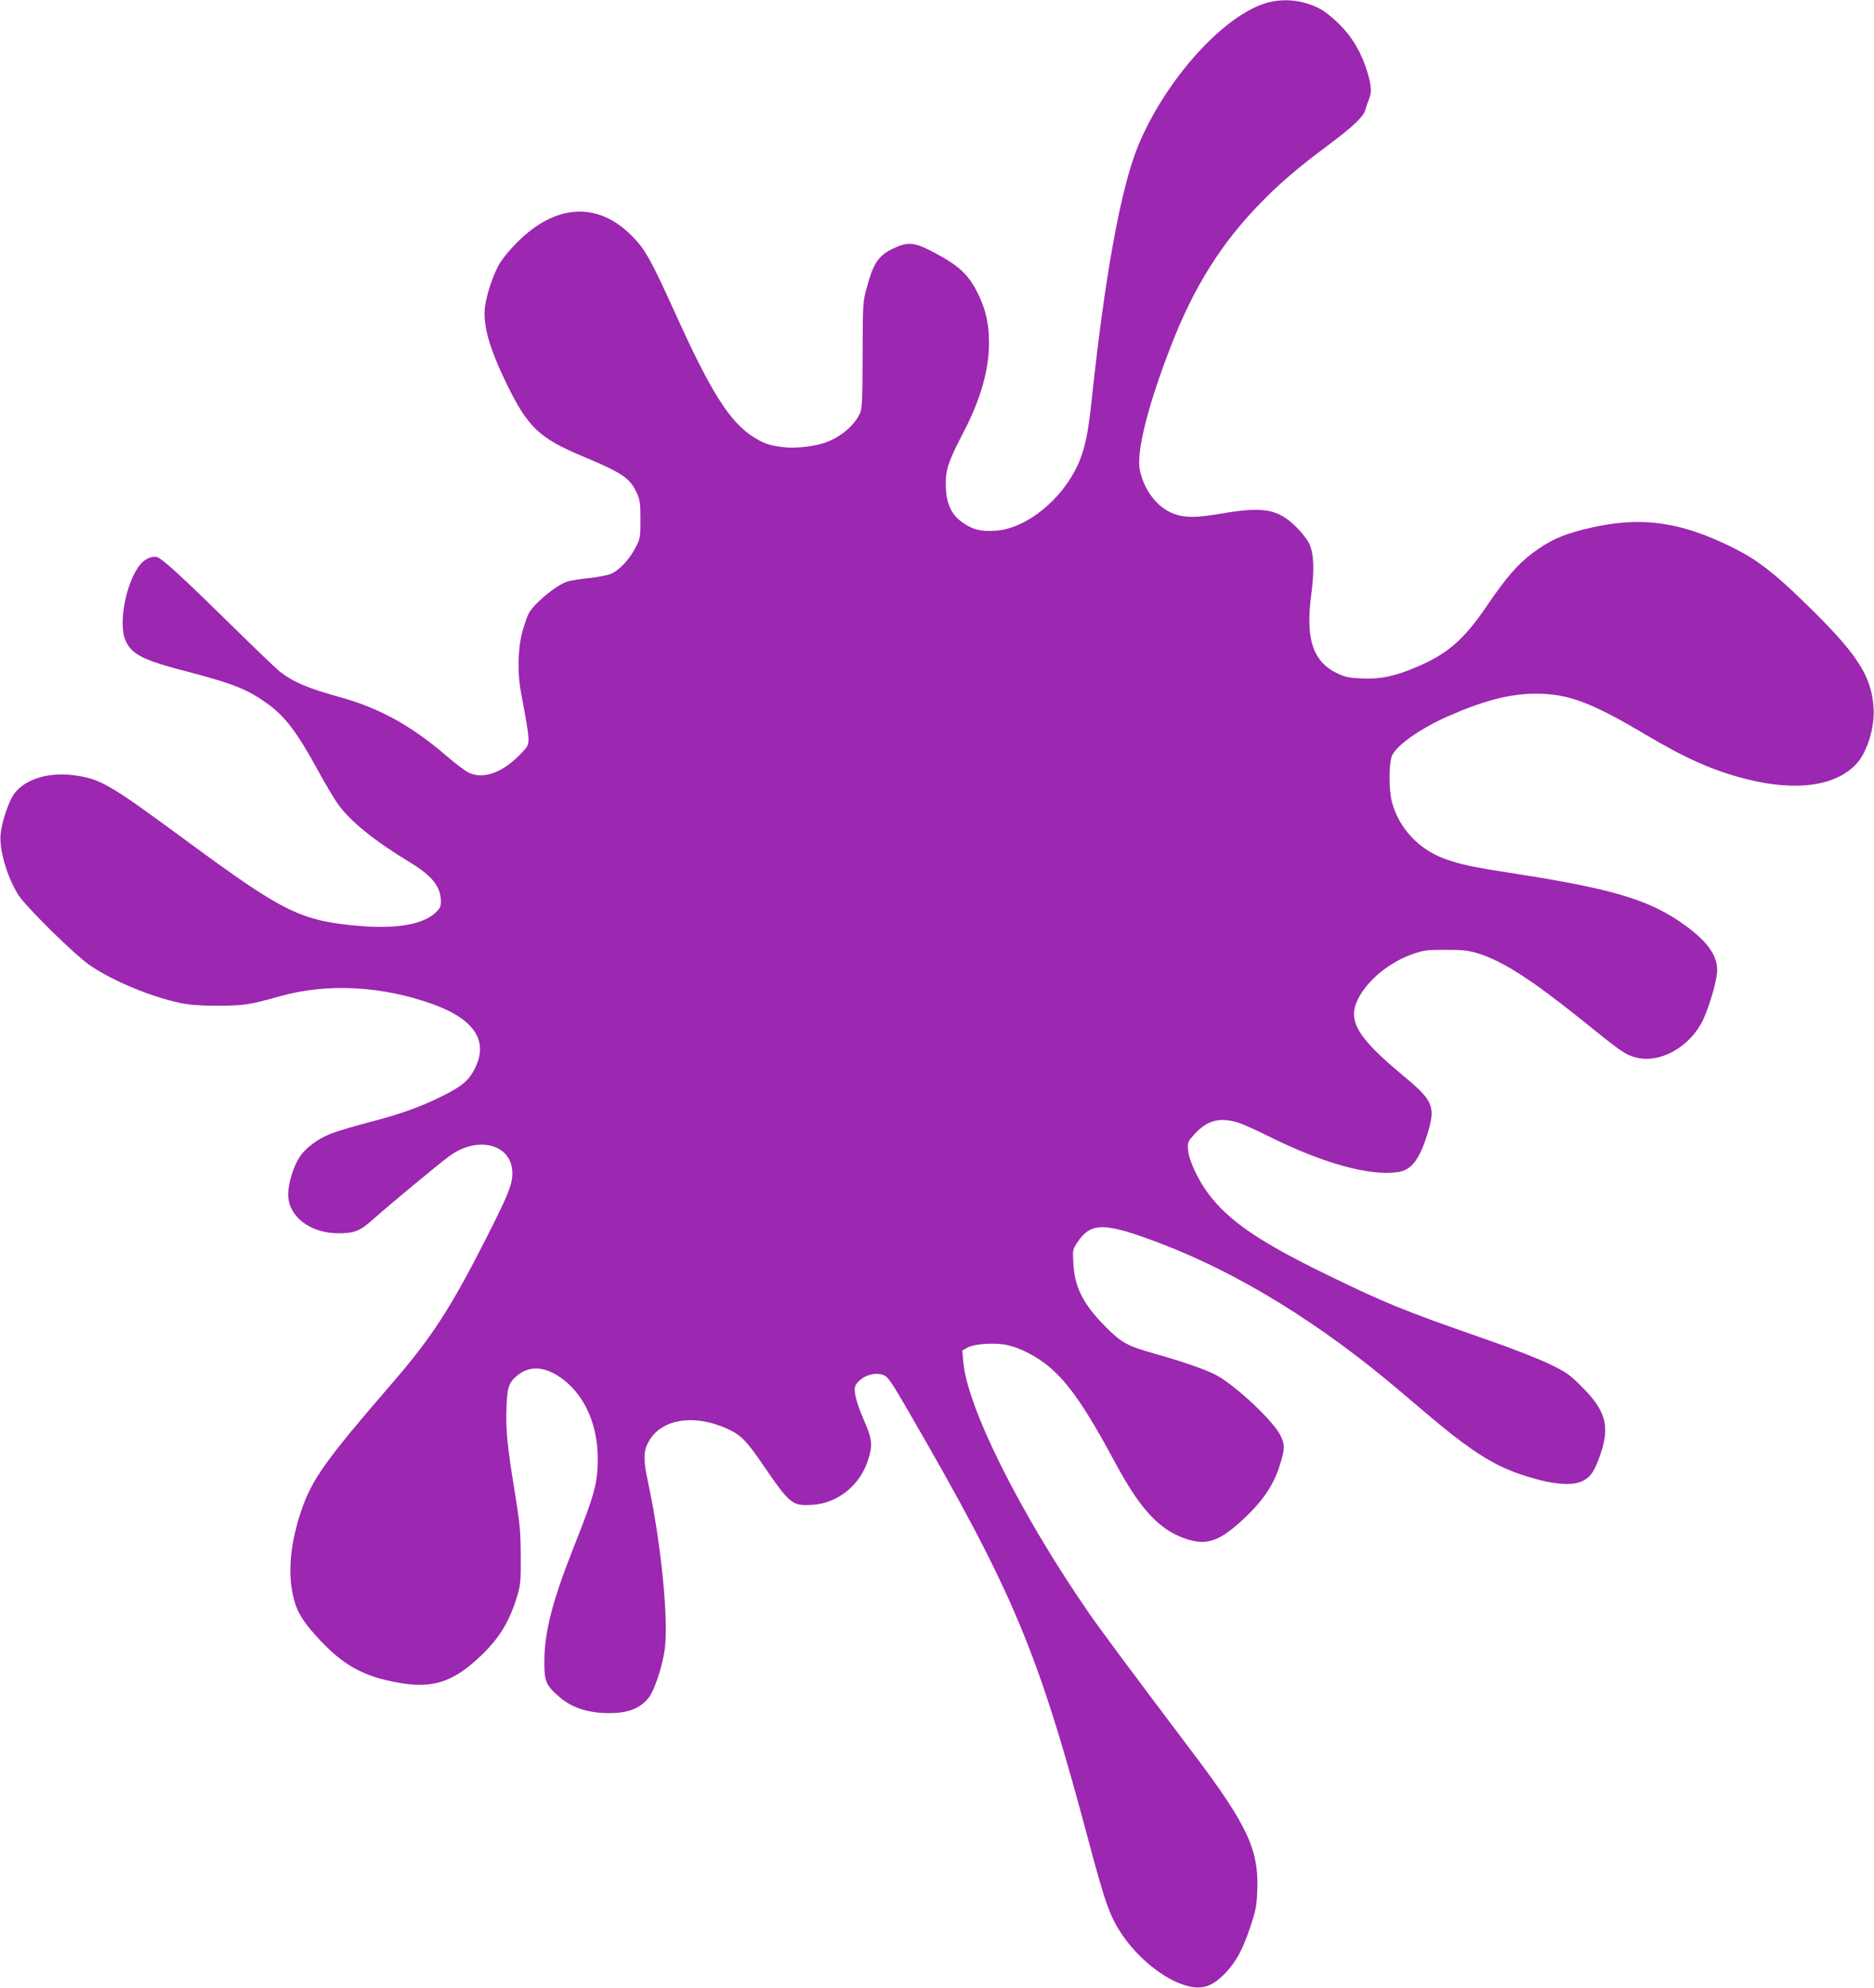 <?xml version="1.0" standalone="no"?>
<!DOCTYPE svg PUBLIC "-//W3C//DTD SVG 20010904//EN"
 "http://www.w3.org/TR/2001/REC-SVG-20010904/DTD/svg10.dtd">
<svg version="1.0" xmlns="http://www.w3.org/2000/svg"
 width="1207pt" height="1280pt" viewBox="0 0 1207 1280"
 preserveAspectRatio="xMidYMid meet">
<g transform="translate(0,1280) scale(0.1,-0.1)"
fill="#9c27b0" stroke="none">
<path d="M8175 12786 c-280 -68 -666 -492 -845 -926 -111 -270 -214 -833 -300
-1647 -22 -206 -43 -303 -84 -397 -103 -232 -335 -420 -535 -433 -91 -6 -143
6 -207 50 -73 49 -107 118 -112 226 -5 108 13 165 109 349 114 217 169 409
169 585 0 120 -21 213 -69 312 -64 131 -125 187 -309 282 -103 53 -149 56
-237 14 -96 -45 -129 -93 -171 -248 -27 -97 -27 -102 -28 -438 -1 -291 -3
-345 -17 -376 -34 -74 -117 -147 -209 -183 -71 -29 -201 -45 -283 -35 -89 10
-127 23 -195 66 -151 96 -272 286 -497 783 -164 362 -198 423 -285 511 -218
221 -487 208 -735 -37 -39 -38 -88 -96 -109 -128 -44 -66 -93 -210 -103 -297
-12 -116 29 -260 137 -484 139 -286 211 -355 498 -475 247 -103 301 -139 343
-233 21 -45 24 -67 24 -172 0 -116 -1 -122 -33 -183 -39 -75 -105 -145 -158
-167 -20 -8 -80 -20 -133 -26 -53 -5 -116 -15 -140 -21 -70 -18 -222 -142
-257 -210 -9 -17 -27 -70 -40 -117 -28 -101 -32 -259 -10 -381 66 -356 65
-333 6 -397 -120 -128 -249 -175 -346 -125 -21 11 -84 59 -139 106 -220 190
-430 307 -680 376 -215 60 -302 97 -390 164 -22 16 -170 159 -330 316 -280
275 -411 396 -455 420 -30 16 -83 -4 -115 -42 -92 -109 -146 -384 -96 -493 40
-89 114 -126 401 -200 284 -74 382 -112 505 -200 118 -83 196 -185 330 -430
48 -88 107 -188 132 -222 75 -107 234 -236 454 -369 154 -93 209 -161 209
-263 0 -26 -8 -42 -35 -67 -80 -75 -248 -105 -482 -86 -382 32 -493 86 -1103
535 -526 387 -572 414 -754 437 -156 19 -304 -27 -373 -118 -36 -48 -80 -177
-89 -262 -10 -99 40 -272 113 -390 50 -79 370 -394 468 -459 150 -100 387
-198 575 -238 62 -13 128 -18 245 -18 170 1 203 6 398 61 306 86 660 67 990
-53 263 -96 354 -236 266 -411 -39 -78 -82 -115 -211 -179 -141 -70 -264 -114
-469 -168 -96 -25 -204 -57 -241 -71 -87 -33 -168 -92 -207 -151 -41 -61 -75
-173 -75 -243 0 -141 141 -250 323 -250 103 0 139 14 222 88 109 97 424 358
492 408 185 137 407 77 407 -110 0 -71 -26 -137 -165 -411 -232 -457 -352
-642 -609 -940 -434 -502 -517 -619 -587 -825 -67 -201 -85 -381 -54 -532 22
-104 53 -160 147 -266 172 -192 305 -267 549 -308 203 -34 332 7 494 155 134
122 205 234 256 406 22 72 24 97 23 260 -1 156 -6 210 -37 400 -50 304 -60
408 -55 549 4 128 14 161 60 202 86 79 196 70 314 -24 135 -108 213 -290 214
-499 0 -160 -19 -232 -153 -569 -137 -346 -189 -543 -191 -734 -1 -132 8 -157
92 -231 89 -80 211 -115 366 -107 98 5 170 39 217 102 36 49 85 199 100 304
27 187 -23 688 -107 1079 -30 138 -30 194 -3 249 75 156 290 196 512 96 89
-41 122 -73 232 -234 174 -254 187 -264 319 -256 161 10 304 125 356 285 32
98 28 137 -25 258 -51 117 -70 196 -55 225 32 59 122 92 183 66 27 -11 52 -48
161 -237 679 -1173 830 -1534 1160 -2771 106 -397 136 -480 215 -596 101 -149
266 -282 402 -323 108 -33 176 -12 265 82 68 74 106 144 156 290 37 112 42
136 46 245 9 258 -66 417 -415 879 -413 547 -588 783 -673 905 -443 643 -782
1322 -806 1615 l-6 70 33 19 c43 25 179 34 258 16 80 -17 187 -72 264 -136
128 -106 241 -269 434 -629 162 -300 288 -433 466 -487 116 -35 194 -10 319
99 146 128 226 239 268 371 36 113 37 138 9 197 -44 94 -292 327 -418 393 -66
35 -216 87 -394 137 -176 49 -216 71 -322 179 -140 142 -195 252 -202 406 -5
82 -4 87 27 133 88 131 175 129 539 -10 502 -192 1027 -515 1531 -943 277
-235 314 -266 410 -337 177 -130 295 -188 487 -239 127 -34 232 -37 288 -8 53
27 77 65 116 181 58 174 29 274 -123 425 -79 79 -100 94 -210 147 -68 33 -247
103 -398 155 -548 191 -651 233 -1035 420 -430 209 -630 345 -761 519 -66 87
-127 217 -132 282 -4 52 -3 54 44 106 81 87 159 107 274 73 30 -9 120 -49 200
-89 349 -174 651 -258 834 -231 87 13 139 81 190 247 54 176 38 213 -159 376
-295 245 -358 353 -288 492 59 119 201 236 350 288 70 25 91 28 213 28 113 0
147 -4 210 -23 159 -50 342 -167 666 -427 256 -207 280 -223 343 -241 155 -46
352 61 438 236 43 89 93 263 93 325 0 105 -78 203 -255 321 -207 137 -451 207
-1045 299 -278 43 -348 58 -455 96 -167 60 -297 200 -340 366 -21 80 -20 254
1 299 32 68 180 172 354 250 231 102 401 147 565 148 214 1 359 -53 718 -266
254 -151 435 -231 642 -283 322 -82 579 -47 712 98 70 76 119 236 110 362 -14
209 -109 352 -457 688 -182 177 -291 261 -429 331 -361 184 -627 218 -987 126
-138 -35 -223 -75 -325 -152 -95 -72 -169 -157 -292 -338 -150 -220 -253 -310
-457 -396 -138 -58 -228 -77 -344 -72 -82 3 -111 9 -157 30 -161 74 -212 221
-174 506 22 162 17 270 -13 333 -12 25 -48 71 -79 102 -120 120 -211 137 -478
92 -179 -31 -254 -30 -333 5 -97 43 -178 155 -201 277 -23 116 55 422 204 804
145 372 322 654 569 907 129 133 243 230 437 375 168 125 235 189 244 234 4
15 13 43 21 61 19 44 18 84 -6 167 -35 124 -96 231 -180 315 -41 42 -98 88
-126 102 -102 55 -221 70 -329 44z"/>
</g>
</svg>
